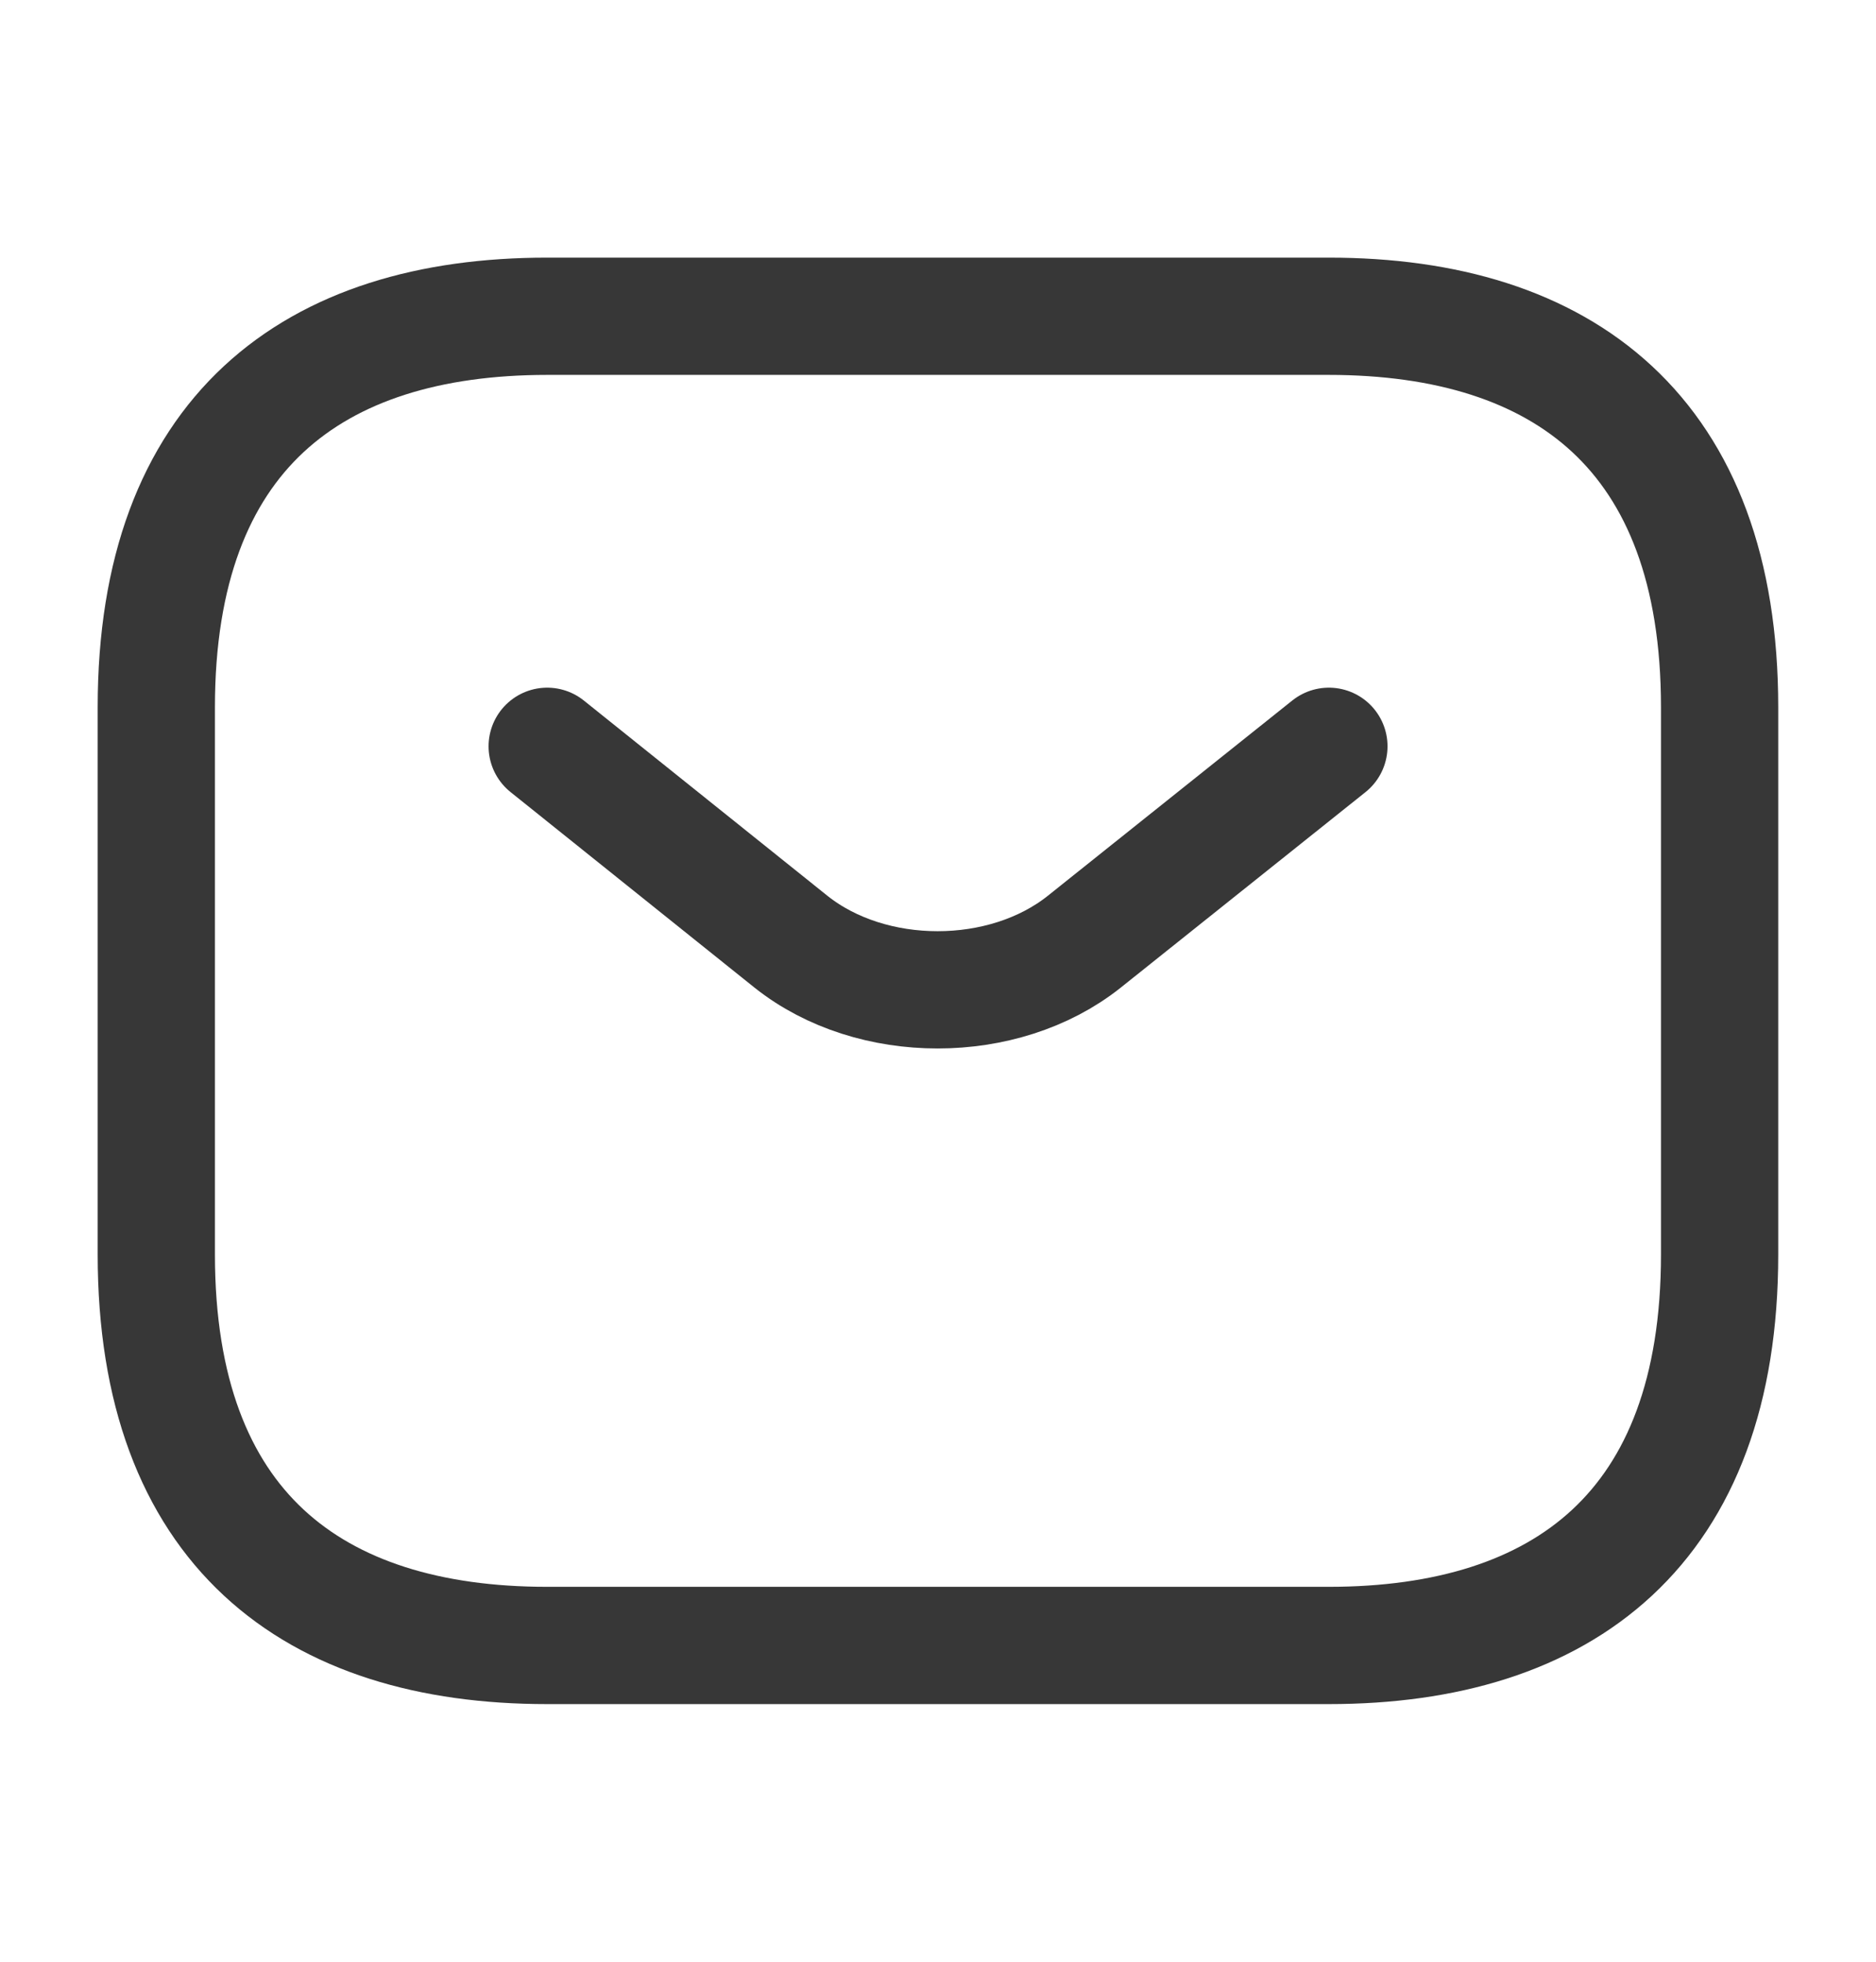 <svg width="22" height="23" viewBox="0 0 22 23" fill="none" xmlns="http://www.w3.org/2000/svg">
<path d="M15.583 19.292H6.416C3.666 19.292 1.833 17.917 1.833 14.708V8.292C1.833 5.083 3.666 3.708 6.416 3.708H15.583C18.333 3.708 20.166 5.083 20.166 8.292V14.708C20.166 17.917 18.333 19.292 15.583 19.292Z" stroke="#373737" stroke-width="1.375" stroke-miterlimit="10" stroke-linecap="round" stroke-linejoin="round"/>
<path d="M15.584 8.75L12.714 11.042C11.77 11.793 10.221 11.793 9.277 11.042L6.417 8.75" stroke="#373737" stroke-width="1.375" stroke-miterlimit="10" stroke-linecap="round" stroke-linejoin="round"/>
</svg>
